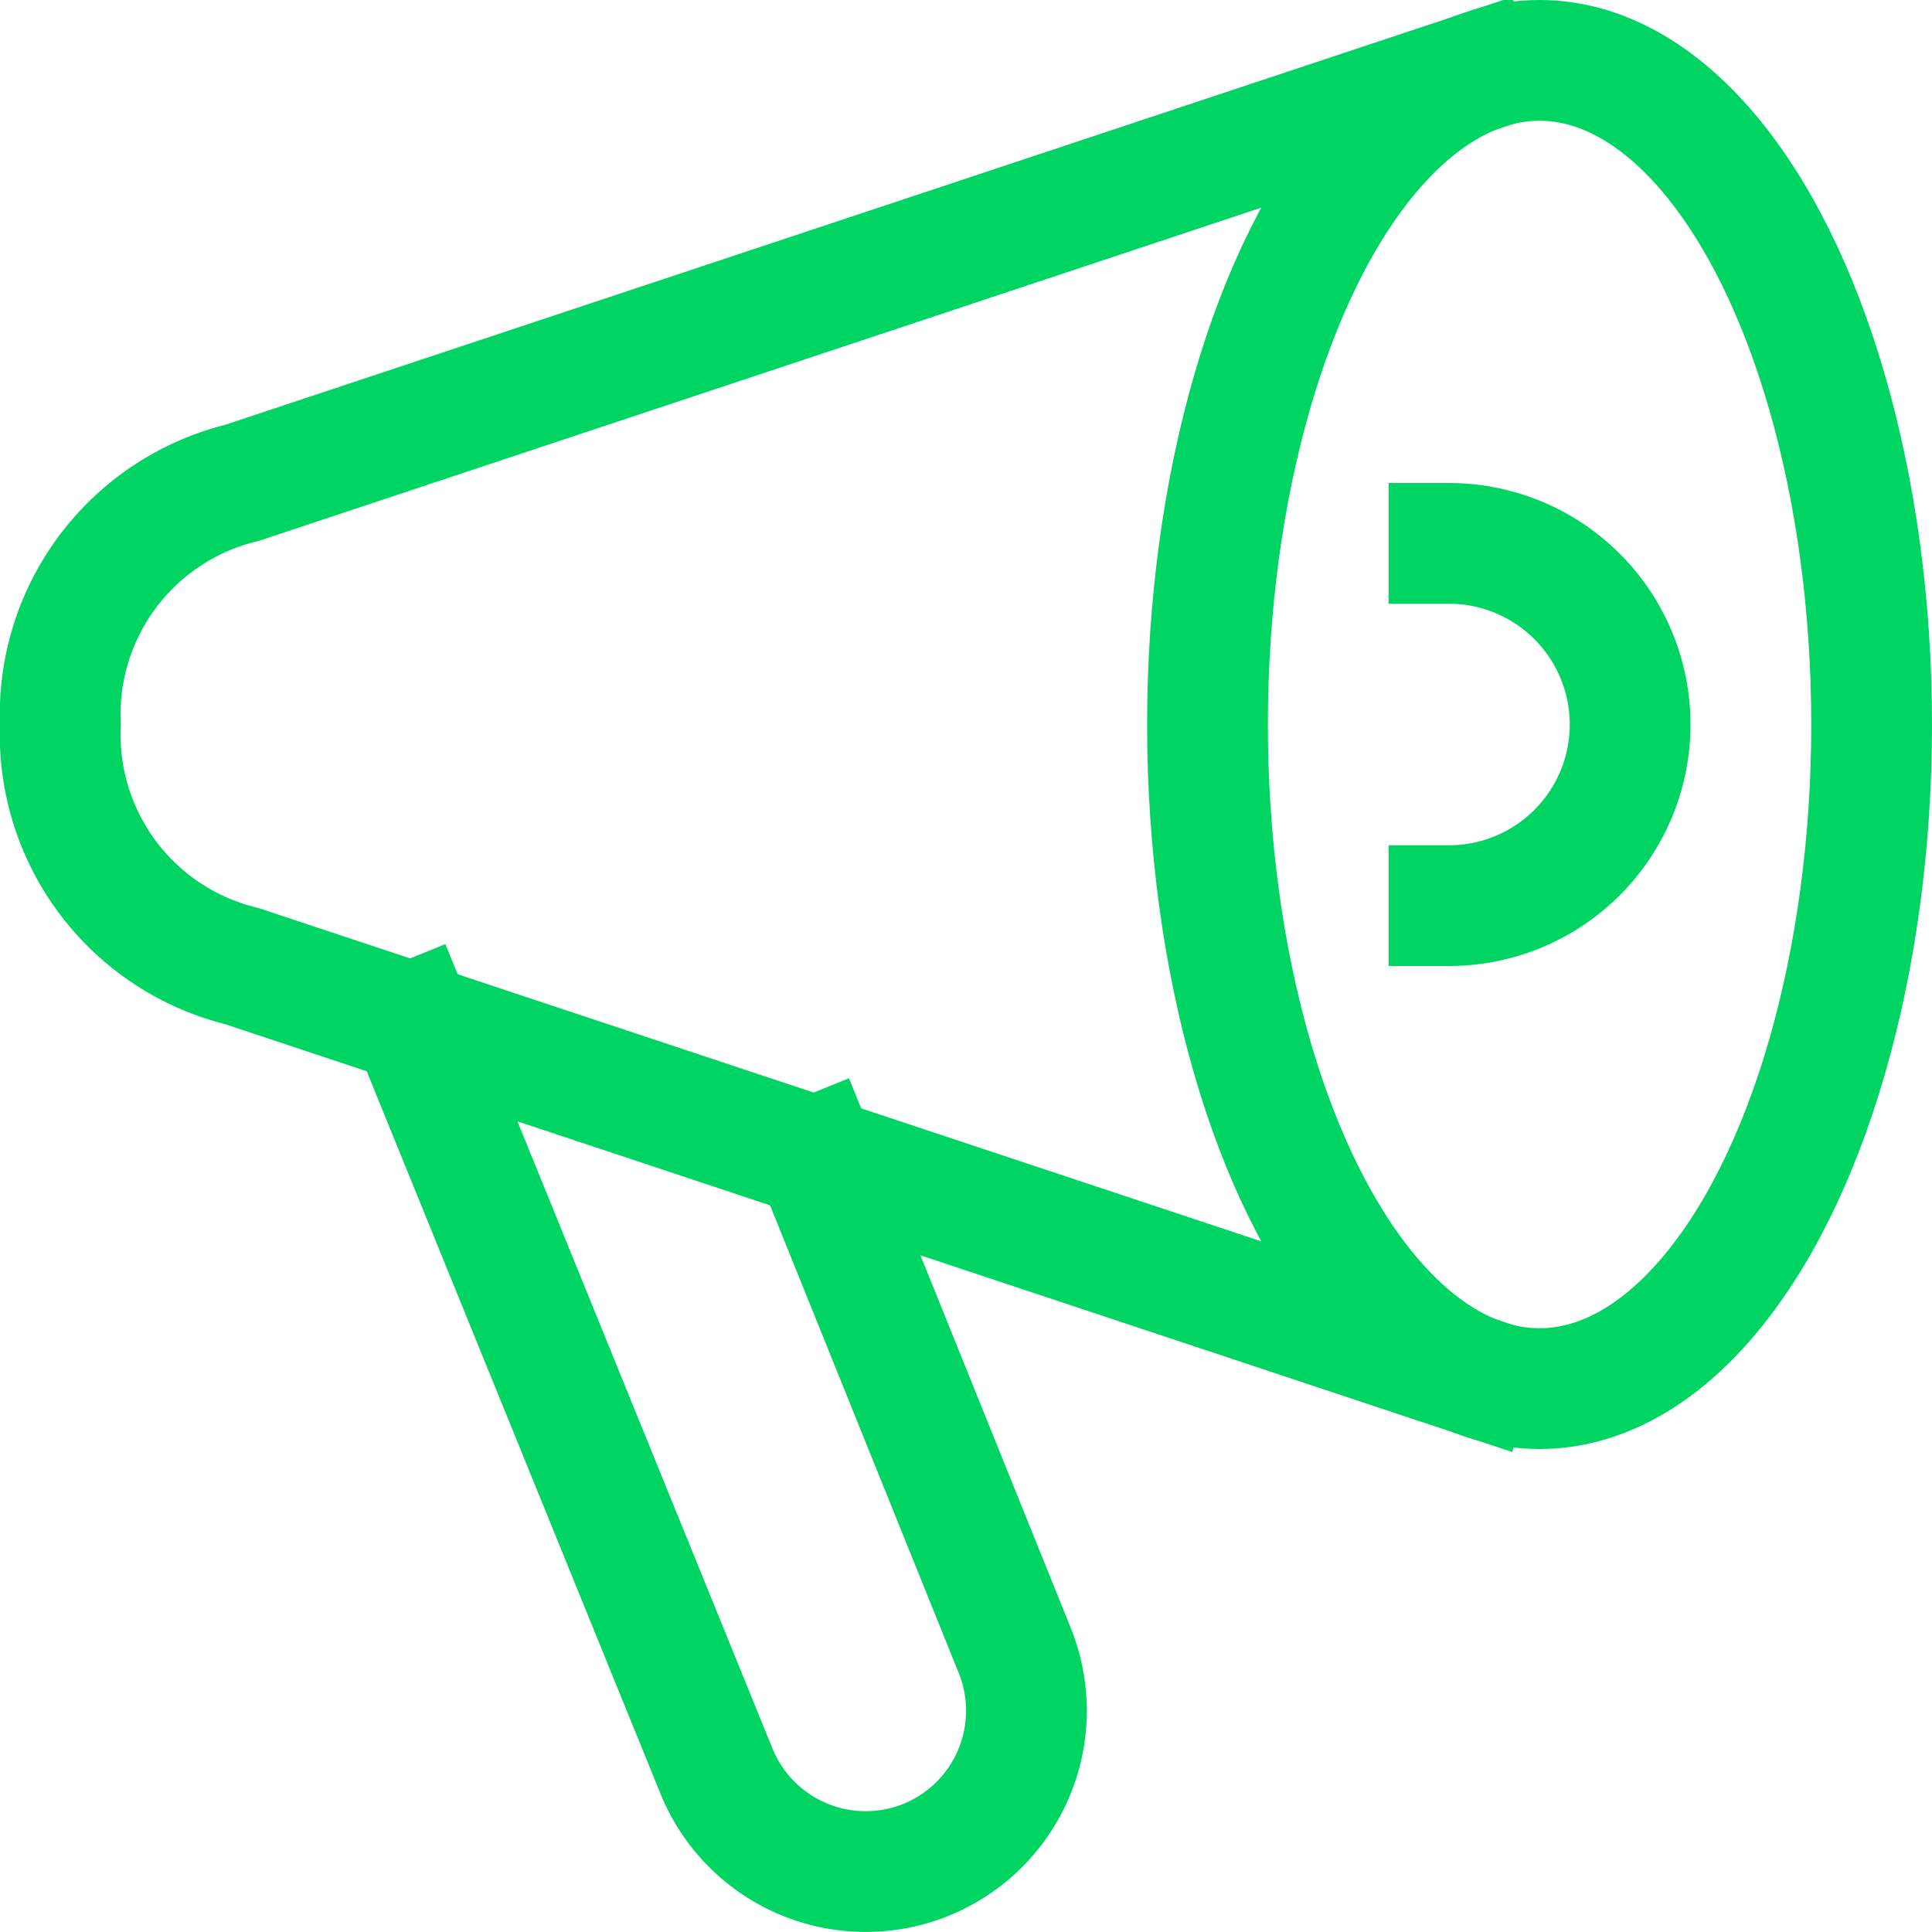 <svg xmlns="http://www.w3.org/2000/svg" viewBox="0 0 32 32" width="32" height="32"><title>Notifications</title><g class="nc-icon-wrapper" stroke-linecap="square" stroke-linejoin="miter" stroke-width="2" fill="#00d563" stroke="#00d563"><path data-cap="butt" data-color="color-2" d="M13.509,19.161l3.3,8.18a2.666,2.666,0,0,1-1.477,3.466h0a2.668,2.668,0,0,1-3.467-1.477L6.827,16.94" fill="none" stroke-miterlimit="10" stroke-linecap="butt"/> <ellipse cx="25.5" cy="12" rx="5.5" ry="11" fill="none" stroke="#00d563" stroke-miterlimit="10"/> <path data-color="color-2" d="M24,9a3,3,0,0,1,0,6" fill="none" stroke-miterlimit="10"/> <path data-cap="butt" d="M24.412,1.215,4,8a3.947,3.947,0,0,0-3,4,3.947,3.947,0,0,0,3,4l20.412,6.785" fill="none" stroke="#00d563" stroke-miterlimit="10" stroke-linecap="butt"/></g></svg>